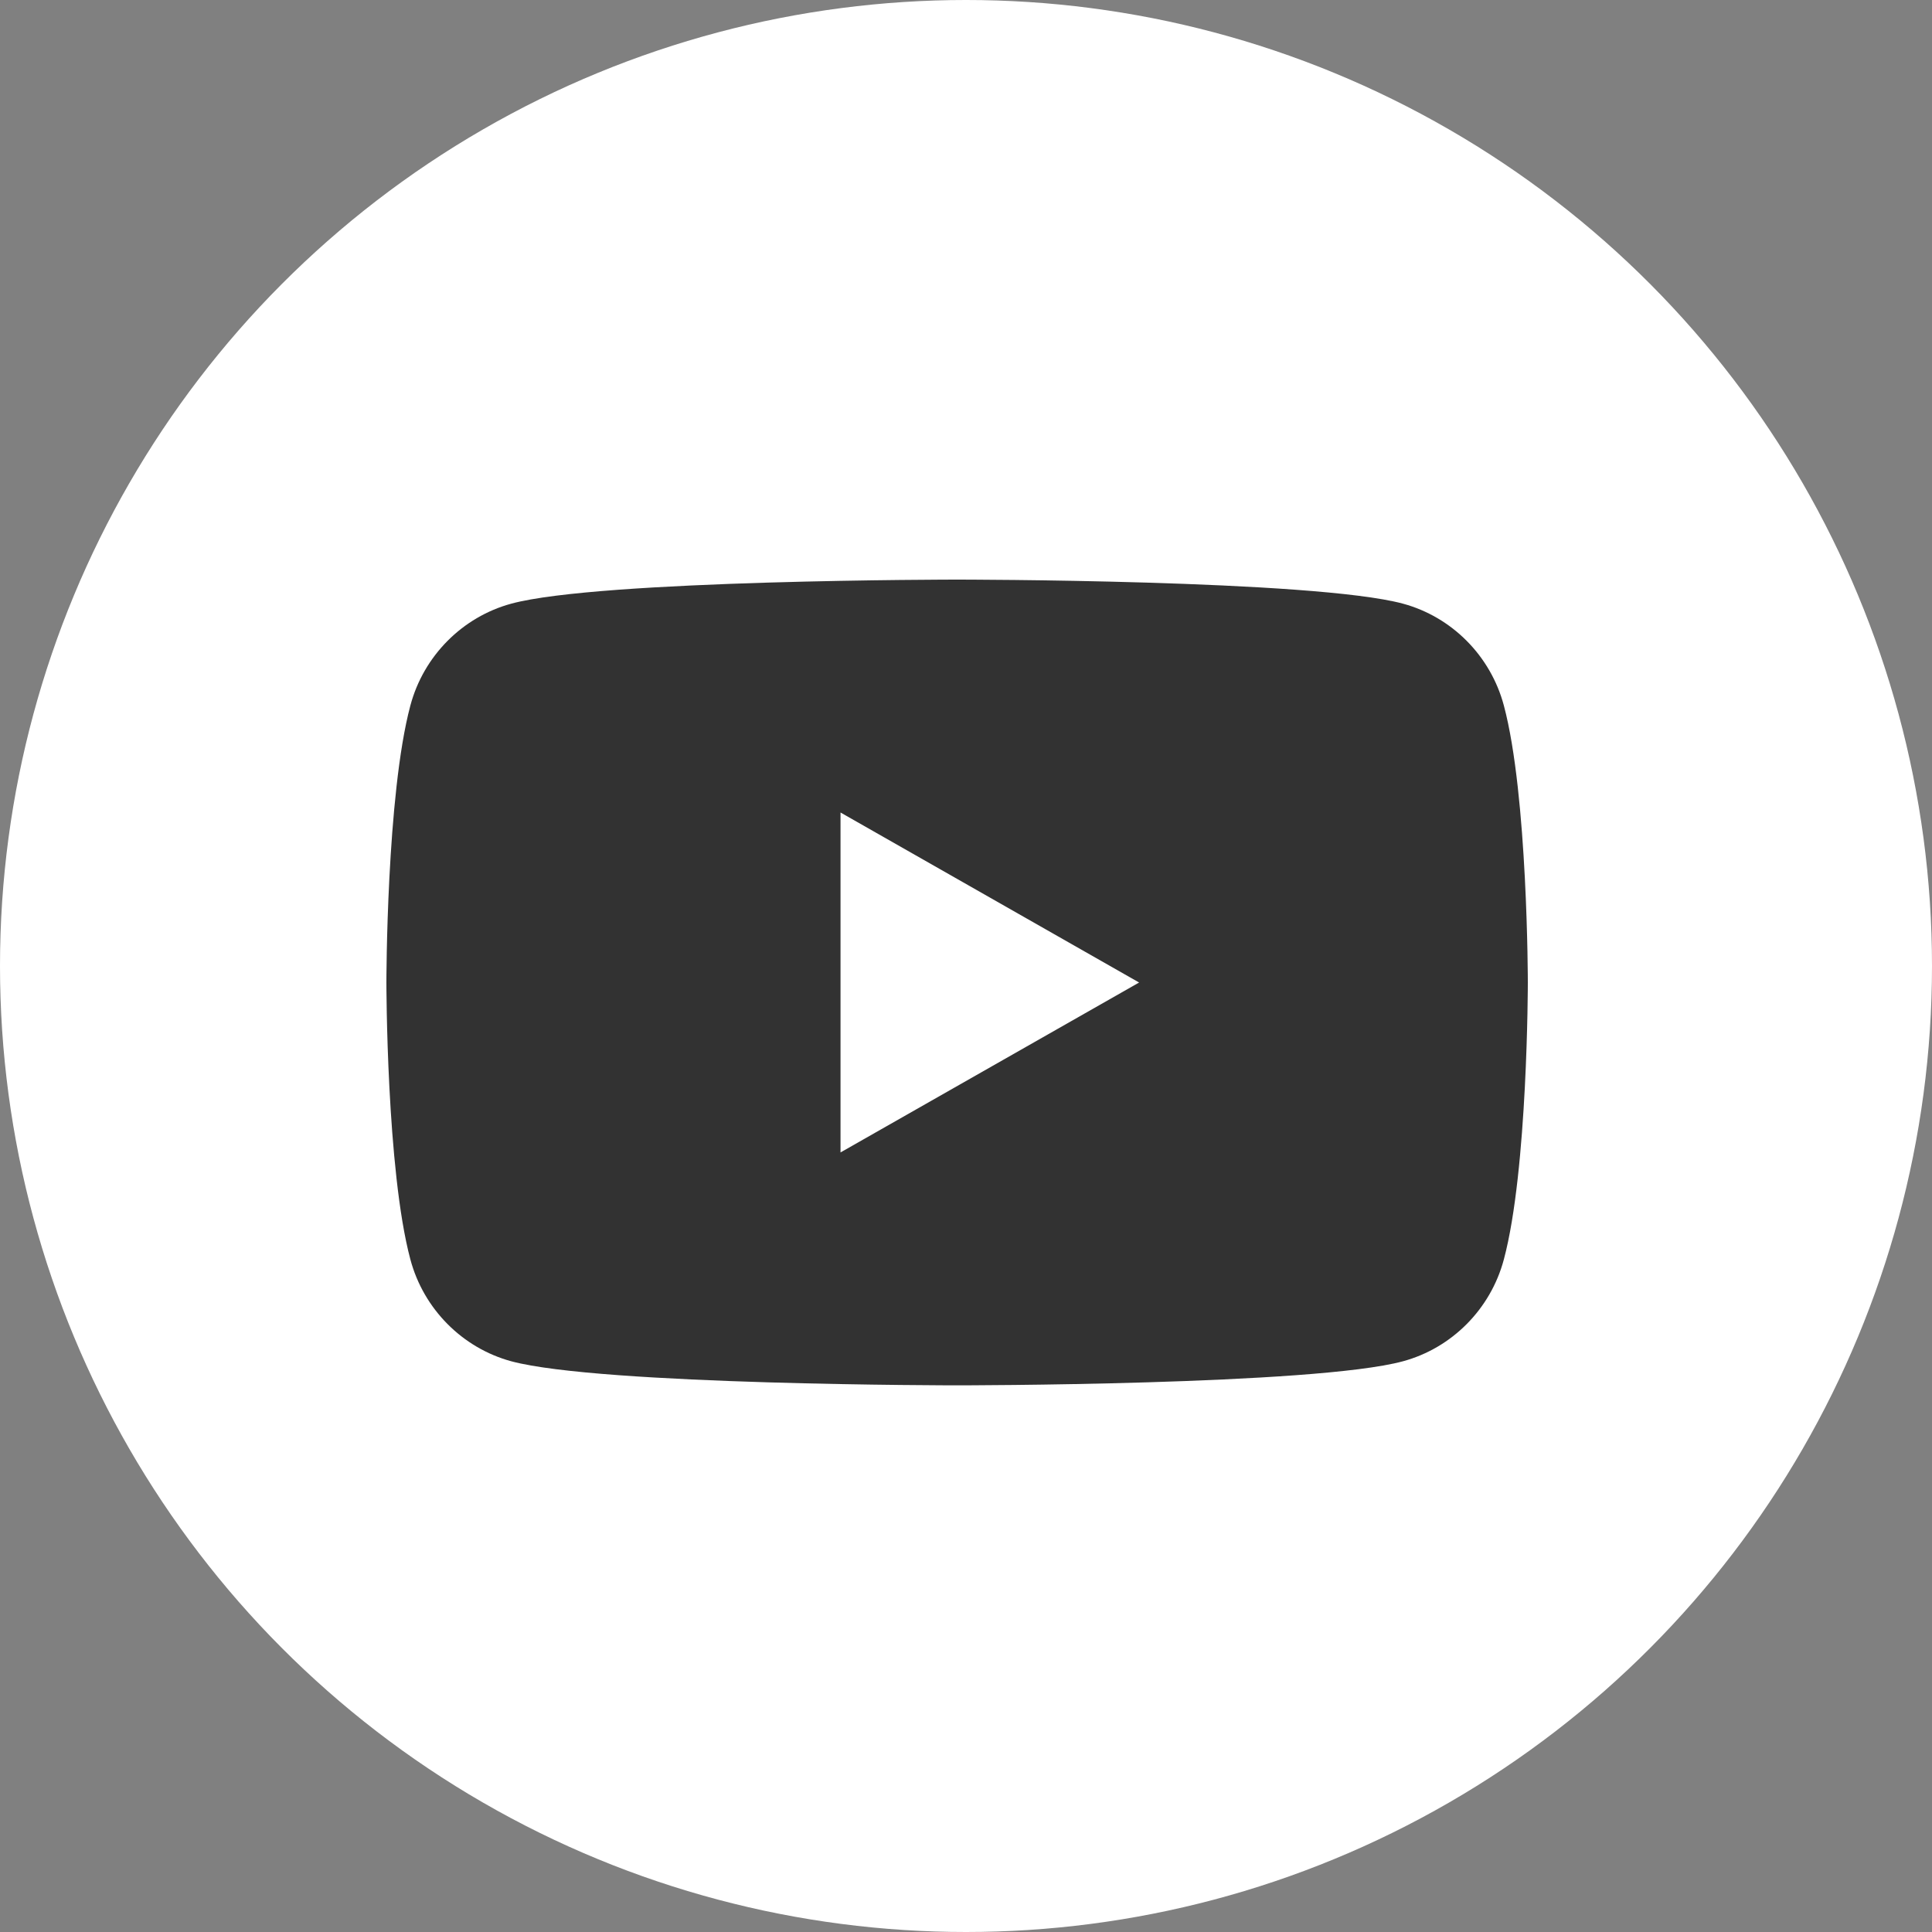 <svg width="20" height="20" viewBox="0 0 20 20" fill="none" xmlns="http://www.w3.org/2000/svg">
<rect x="0" y="0" width="20" height="20" fill="#808080" stroke="none"/>
<circle cx="10" cy="10" r="10" fill="white"/>
<path d="M15.568 7.304C15.431 6.789 15.029 6.386 14.523 6.249C13.599 6 9.908 6 9.908 6C9.908 6 6.209 6 5.293 6.249C4.788 6.386 4.385 6.789 4.248 7.304C4 8.231 4 10.171 4 10.171C4 10.171 4 12.11 4.248 13.037C4.385 13.552 4.788 13.955 5.293 14.092C6.218 14.341 9.908 14.341 9.908 14.341C9.908 14.341 13.607 14.341 14.523 14.092C15.029 13.955 15.431 13.552 15.568 13.037C15.816 12.11 15.816 10.171 15.816 10.171C15.816 10.171 15.816 8.231 15.568 7.304ZM8.701 11.93V8.411L11.792 10.171L8.701 11.93Z" fill="#323232"/>
</svg>
